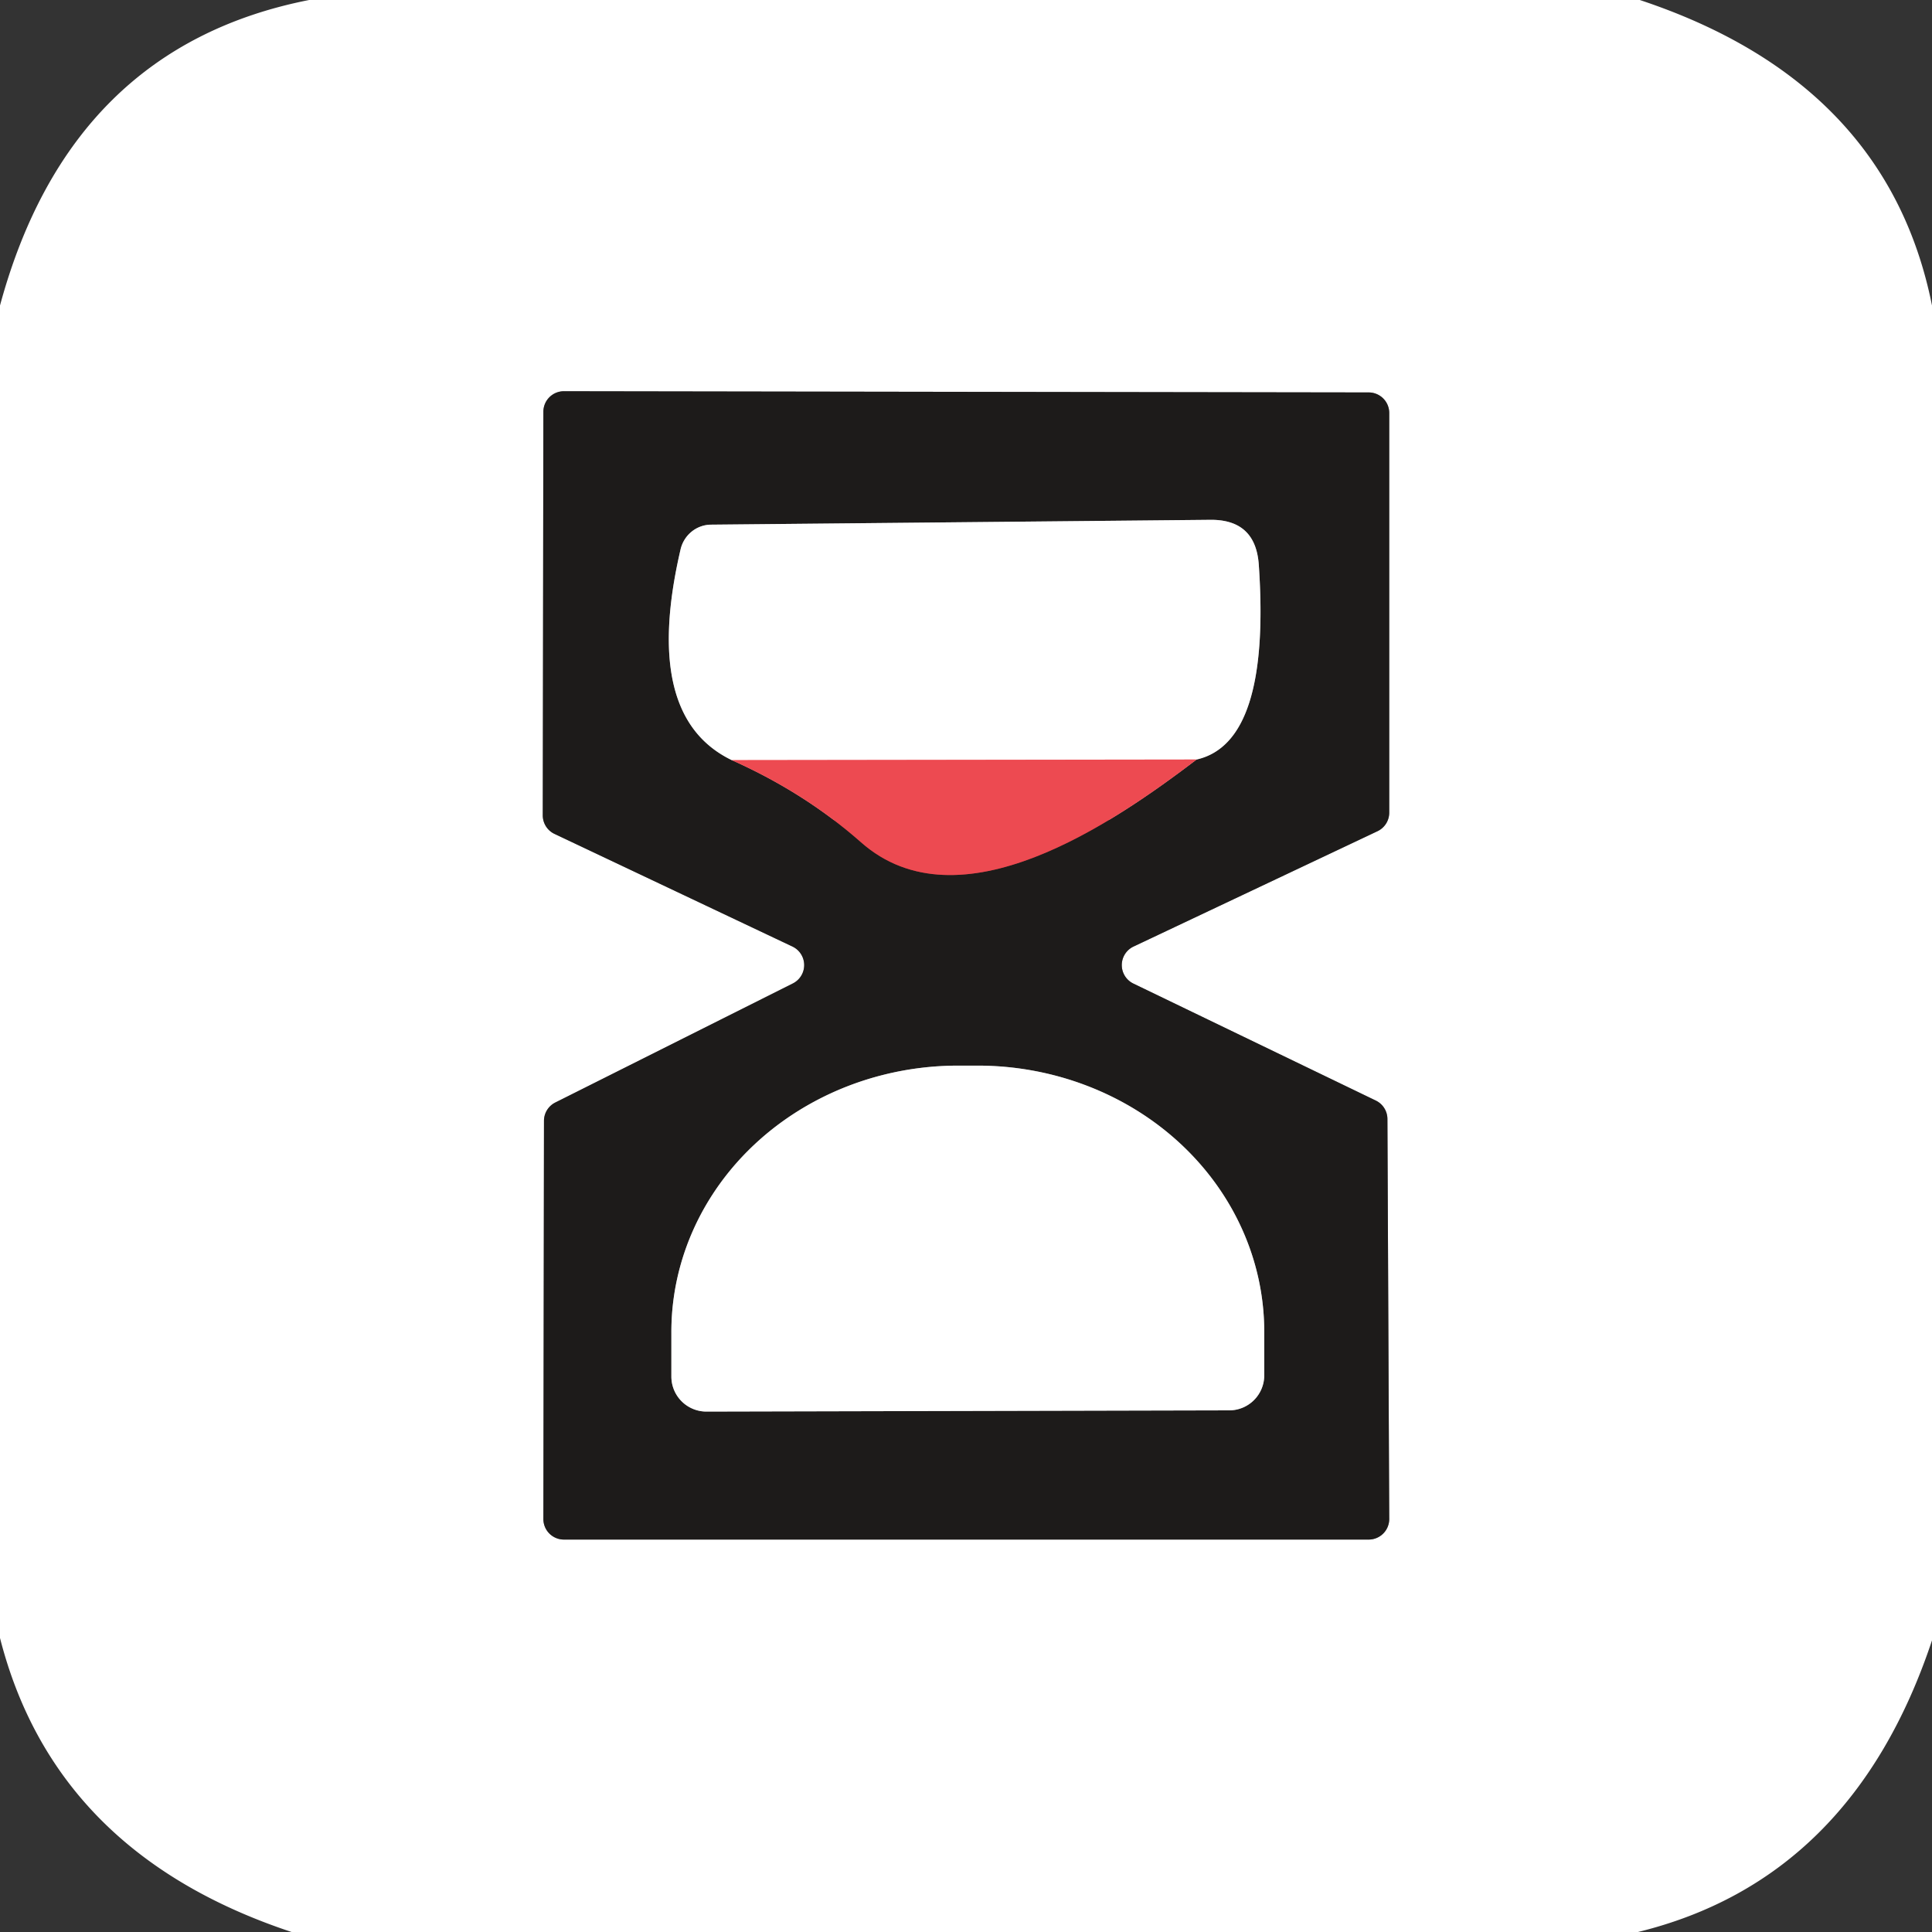 <?xml version="1.0" encoding="UTF-8" standalone="no"?>
<!DOCTYPE svg PUBLIC "-//W3C//DTD SVG 1.1//EN" "http://www.w3.org/Graphics/SVG/1.1/DTD/svg11.dtd">
<svg xmlns="http://www.w3.org/2000/svg" version="1.1" viewBox="0.00 0.00 32.00 32.00">
<rect x="0.00" y="0.00" width="32.00" height="32.00" fill="#333333" stroke="none"/>
<g stroke-width="2.00" fill="none" stroke-linecap="butt">
<path stroke="#8e8d8d" vector-effect="non-scaling-stroke" d="
  M 13.13 15.68
  A 0.34 0.34 0.0 0 1 13.13 16.29
  L 9.20 18.26
  A 0.34 0.34 0.0 0 0 9.01 18.56
  L 9.00 25.16
  A 0.34 0.34 0.0 0 0 9.34 25.50
  L 22.67 25.50
  A 0.34 0.34 0.0 0 0 23.01 25.16
  L 22.98 18.53
  A 0.34 0.34 0.0 0 0 22.79 18.23
  L 18.77 16.29
  A 0.34 0.34 0.0 0 1 18.77 15.68
  L 22.81 13.77
  A 0.34 0.34 0.0 0 0 23.01 13.46
  L 23.01 6.84
  A 0.34 0.34 0.0 0 0 22.67 6.50
  L 9.34 6.48
  A 0.34 0.34 0.0 0 0 9.00 6.82
  L 8.99 13.50
  A 0.34 0.34 0.0 0 0 9.18 13.81
  L 13.13 15.68"
/>
<path stroke="#853336" vector-effect="non-scaling-stroke" d="
  M 12.12 12.59
  Q 13.33 13.13 14.26 13.95
  C 15.89 15.39 18.44 13.63 19.82 12.58"
/>
<path stroke="#8e8d8d" vector-effect="non-scaling-stroke" d="
  M 19.82 12.58
  Q 21.05 12.30 20.85 9.36
  Q 20.80 8.60 20.04 8.61
  L 11.78 8.69
  A 0.53 0.52 -83.8 0 0 11.27 9.11
  Q 10.63 11.87 12.12 12.59"
/>
<path stroke="#f6a5a8" vector-effect="non-scaling-stroke" d="
  M 19.82 12.58
  L 12.12 12.59"
/>
<path stroke="#8e8d8d" vector-effect="non-scaling-stroke" d="
  M 11.70 23.38
  L 20.36 23.36
  A 0.58 0.58 0.0 0 0 20.94 22.78
  L 20.94 22.05
  A 4.75 4.41 -0.1 0 0 16.19 17.65
  L 15.87 17.65
  A 4.75 4.41 -0.1 0 0 11.12 22.07
  L 11.12 22.80
  A 0.58 0.58 0.0 0 0 11.70 23.38"
/>
</g>
<path fill="#ffffff" d="
  M 5.12 0.00
  L 27.16 0.00
  Q 31.26 1.36 32.00 5.06
  L 32.00 27.17
  Q 30.68 31.13 27.13 32.00
  L 4.83 32.00
  Q 0.91 30.70 0.00 27.13
  L 0.00 5.06
  Q 1.16 0.78 5.12 0.00
  Z
  M 13.13 15.68
  A 0.34 0.34 0.0 0 1 13.13 16.29
  L 9.20 18.26
  A 0.34 0.34 0.0 0 0 9.01 18.56
  L 9.00 25.16
  A 0.34 0.34 0.0 0 0 9.34 25.50
  L 22.67 25.50
  A 0.34 0.34 0.0 0 0 23.01 25.16
  L 22.98 18.53
  A 0.34 0.34 0.0 0 0 22.79 18.23
  L 18.77 16.29
  A 0.34 0.34 0.0 0 1 18.77 15.68
  L 22.81 13.77
  A 0.34 0.34 0.0 0 0 23.01 13.46
  L 23.01 6.84
  A 0.34 0.34 0.0 0 0 22.67 6.50
  L 9.34 6.48
  A 0.34 0.34 0.0 0 0 9.00 6.82
  L 8.99 13.50
  A 0.34 0.34 0.0 0 0 9.18 13.81
  L 13.13 15.68
  Z"
/>
<path fill="#1d1b1a" d="
  M 13.13 15.68
  L 9.18 13.81
  A 0.34 0.34 0.0 0 1 8.99 13.50
  L 9.00 6.82
  A 0.34 0.34 0.0 0 1 9.34 6.48
  L 22.67 6.50
  A 0.34 0.34 0.0 0 1 23.01 6.84
  L 23.01 13.46
  A 0.34 0.34 0.0 0 1 22.81 13.77
  L 18.77 15.68
  A 0.34 0.34 0.0 0 0 18.77 16.29
  L 22.79 18.23
  A 0.34 0.34 0.0 0 1 22.98 18.53
  L 23.01 25.16
  A 0.34 0.34 0.0 0 1 22.67 25.50
  L 9.34 25.50
  A 0.34 0.34 0.0 0 1 9.00 25.16
  L 9.01 18.56
  A 0.34 0.34 0.0 0 1 9.20 18.26
  L 13.13 16.29
  A 0.34 0.34 0.0 0 0 13.13 15.68
  Z
  M 12.12 12.59
  Q 13.33 13.13 14.26 13.95
  C 15.89 15.39 18.44 13.63 19.82 12.58
  Q 21.05 12.30 20.85 9.36
  Q 20.80 8.60 20.04 8.61
  L 11.78 8.69
  A 0.53 0.52 -83.8 0 0 11.27 9.11
  Q 10.63 11.87 12.12 12.59
  Z
  M 11.70 23.38
  L 20.36 23.36
  A 0.58 0.58 0.0 0 0 20.94 22.78
  L 20.94 22.05
  A 4.75 4.41 -0.1 0 0 16.19 17.65
  L 15.87 17.65
  A 4.75 4.41 -0.1 0 0 11.12 22.07
  L 11.12 22.80
  A 0.58 0.58 0.0 0 0 11.70 23.38
  Z"
/>
<path fill="#ffffff" d="
  M 19.82 12.58
  L 12.12 12.59
  Q 10.63 11.87 11.27 9.11
  A 0.53 0.52 -83.8 0 1 11.78 8.69
  L 20.04 8.61
  Q 20.80 8.60 20.85 9.36
  Q 21.05 12.30 19.82 12.58
  Z"
/>
<path fill="#ed4a51" d="
  M 12.12 12.59
  L 19.82 12.58
  C 18.44 13.63 15.89 15.39 14.26 13.95
  Q 13.33 13.13 12.12 12.59
  Z"
/>
<path fill="#ffffff" d="
  M 11.70 23.38
  A 0.58 0.58 0.0 0 1 11.12 22.80
  L 11.12 22.07
  A 4.75 4.41 -0.1 0 1 15.87 17.65
  L 16.19 17.65
  A 4.75 4.41 -0.1 0 1 20.94 22.05
  L 20.94 22.78
  A 0.58 0.58 0.0 0 1 20.36 23.36
  L 11.70 23.38
  Z"
/>
</svg>
